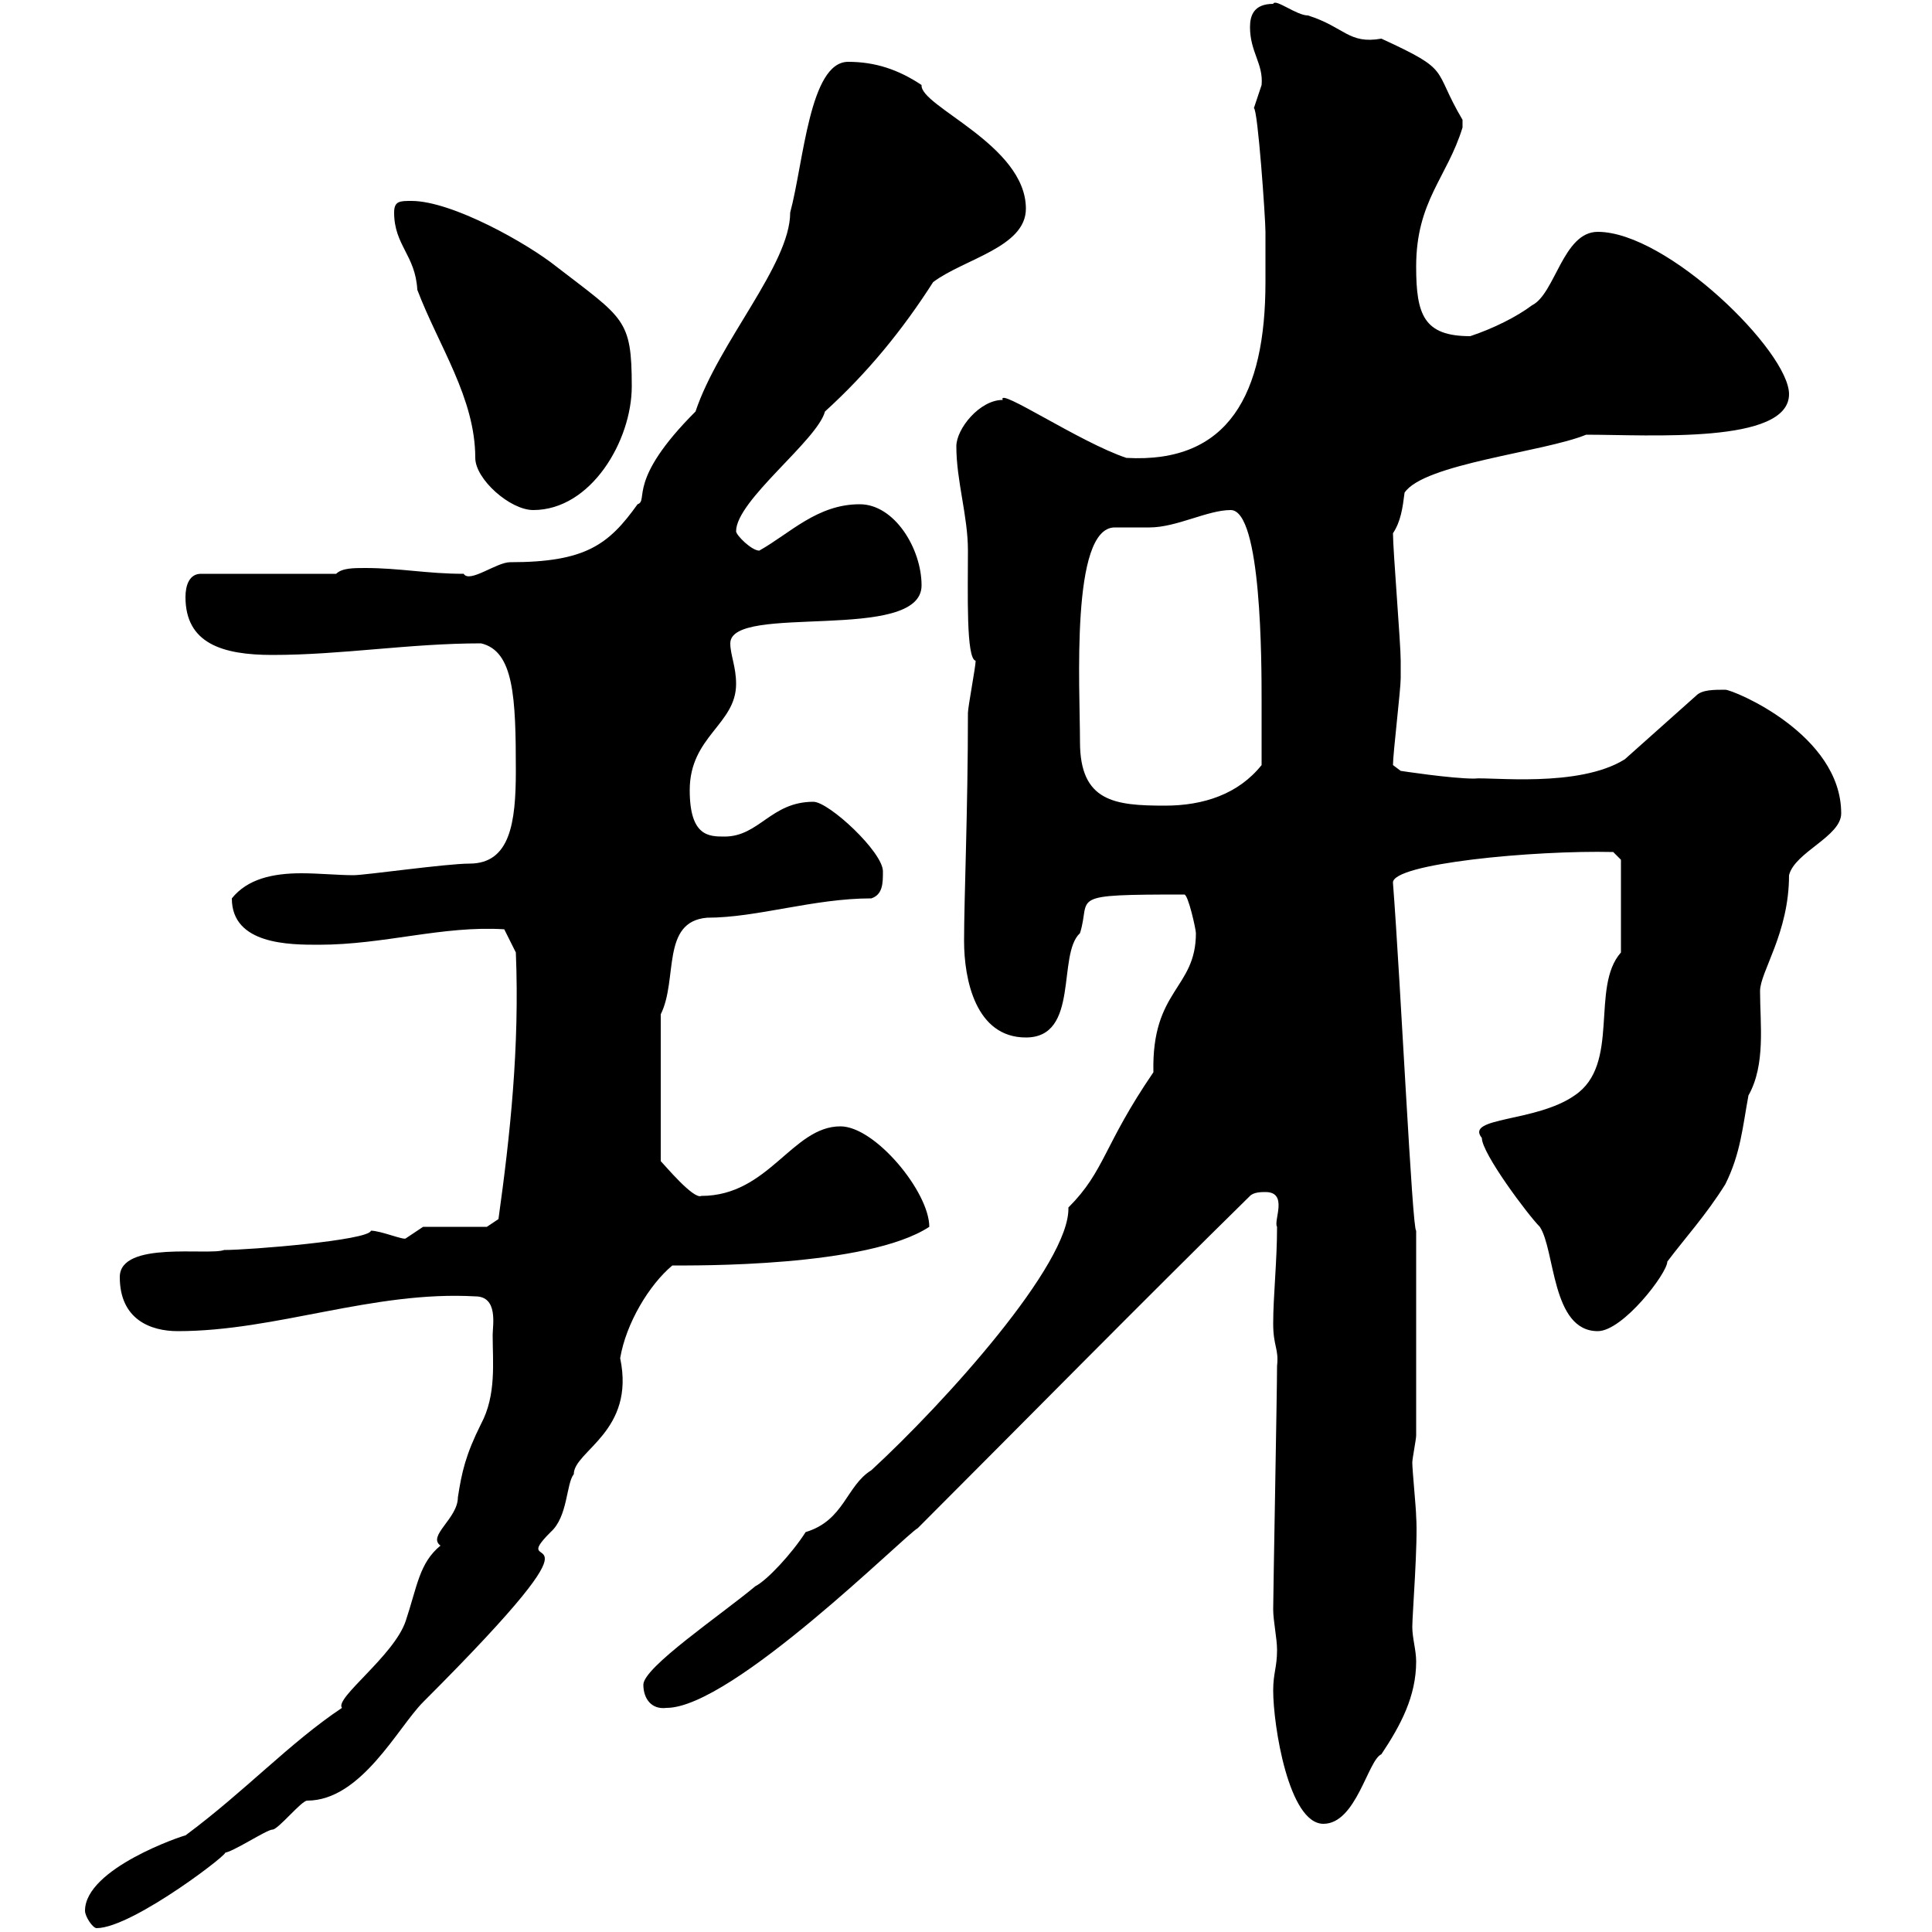 <svg xmlns="http://www.w3.org/2000/svg" xmlns:xlink="http://www.w3.org/1999/xlink" width="300" height="300"><path d="M13.20 296.70C13.20 297.60 14.40 299.40 15 299.40C20.70 299.40 36.90 286.80 34.80 287.70C36 287.70 41.40 284.10 42.30 284.10C43.20 284.10 46.80 279.60 47.70 279.60C56.10 279.60 61.80 268.20 65.70 264.30C97.20 232.80 78 245.40 85.50 237.90C88.20 235.50 87.90 230.40 89.10 228.90C89.10 225.30 98.70 222.30 96.30 210.90C97.20 205.50 100.80 199.50 104.40 196.50C107.70 196.50 134.70 196.80 144.30 190.50C144.30 185.10 135.90 174.90 130.50 174.90C123 174.90 119.40 185.70 108.90 185.70C107.70 186.30 103.20 180.90 102.60 180.30L102.60 157.50C105.30 152.10 102.60 143.10 109.80 142.50C117.60 142.50 126.30 139.50 135.30 139.50C137.10 138.90 137.10 137.10 137.10 135.30C137.10 132.30 128.70 124.50 126.30 124.50C119.70 124.50 117.90 129.90 112.50 129.90C110.10 129.90 107.10 129.90 107.10 122.70C107.10 114.30 114.30 112.50 114.30 106.20C114.30 103.50 113.40 101.70 113.40 99.90C113.40 93.60 143.10 99.90 143.10 90.90C143.10 85.20 138.90 78.30 133.50 78.30C126.90 78.30 122.70 82.80 117.90 85.50C116.70 85.50 114.30 83.10 114.30 82.50C114.30 77.70 126.90 68.40 128.10 63.90C134.70 57.90 140.10 51.30 144.90 43.80C149.70 40.20 159.30 38.40 159.30 32.40C159.30 22.50 142.80 16.50 143.10 13.20C139.50 10.80 135.90 9.60 131.70 9.60C125.70 9.60 124.80 25.20 122.70 33C122.70 41.10 111.60 53.10 108 63.90C97.20 74.70 100.80 77.70 99 78.30C94.50 84.60 90.90 87.30 79.20 87.30C77.10 87.30 72.90 90.60 72 89.10C66.30 89.10 62.10 88.20 56.70 88.20C54.90 88.20 53.10 88.20 52.20 89.10L31.20 89.10C29.40 89.10 28.80 90.90 28.80 92.70C28.80 99.90 34.50 101.70 42.30 101.70C53.10 101.70 63.60 99.90 74.70 99.90C79.80 101.10 80.10 108.30 80.10 119.70C80.10 127.80 79.20 134.10 72.90 134.10C69.30 134.10 56.70 135.90 54.90 135.90C52.50 135.90 49.50 135.60 46.80 135.60C42.30 135.60 38.40 136.50 36 139.50C36 146.70 45 146.70 49.50 146.70C59.70 146.70 68.70 143.70 78.30 144.30L80.10 147.90C80.70 162.60 79.20 176.40 77.40 189.30C77.40 189.30 75.60 190.50 75.60 190.50L65.70 190.50C65.70 190.50 63 192.30 63 192.30C62.70 192.60 59.10 191.10 57.60 191.10C57.30 192.60 38.70 194.10 34.80 194.10C32.40 195 18.60 192.60 18.60 198.30C18.60 204.90 23.40 206.70 27.60 206.70C42.90 206.70 57.90 200.40 73.80 201.30C77.40 201.30 76.50 205.80 76.50 207.30C76.50 211.50 77.10 216.60 74.70 221.10C72.30 225.90 71.70 228.60 71.10 232.50C71.10 235.80 66.30 238.50 68.40 240C65.10 242.70 64.80 246.30 63 251.70C61.20 257.10 51.90 263.70 53.10 265.20C45 270.60 38.10 278.10 28.80 285C28.50 285 13.20 290.10 13.20 296.70ZM197.70 262.50C197.70 267.90 200.10 283.20 205.50 283.20C210.60 283.20 212.40 273.30 214.50 272.40C217.50 267.90 219.90 263.40 219.90 258C219.90 256.20 219.30 254.40 219.30 252.60C219.30 250.80 220.20 239.40 219.90 235.50C219.90 234.30 219.30 228.30 219.30 227.10C219.30 226.50 219.90 223.50 219.90 222.90L219.90 191.10C219.30 191.10 217.50 152.70 216.30 137.10C216 134.10 238.20 132 250.50 132.30L251.70 133.50L251.70 147.90C246.90 153.30 251.70 165.30 244.50 170.10C238.50 174.30 227.40 173.40 230.10 176.70C230.10 179.10 237.30 188.70 239.10 190.50C241.50 194.10 240.90 206.70 248.10 206.70C252 206.70 258.90 197.70 258.90 195.90C261.60 192.30 264.90 188.70 267.90 183.90C270.30 179.10 270.60 174.90 271.50 170.10C274.20 165.30 273.30 159 273.30 153.90C273.30 150.90 277.80 144.90 277.80 135.90C278.70 132.30 285.90 129.90 285.90 126.30C285.90 114 269.10 107.10 267.90 107.10C266.10 107.10 264.30 107.10 263.40 108L252.30 117.90C245.10 122.40 231.30 120.60 228.90 120.90C225.30 120.90 217.50 119.70 217.50 119.70L216.30 118.80C216.30 117 217.50 107.10 217.50 105.30C217.50 104.40 217.50 102.90 217.50 102.60C217.50 99.90 216.30 85.50 216.30 82.80C217.50 81 217.80 78.90 218.10 76.50C221.10 72 239.70 70.20 246.30 67.50C256.20 67.50 277.80 69 277.80 61.20C277.80 54.60 258.90 36 248.10 36C242.70 36 241.50 45.60 237.90 47.40C235.50 49.20 231.90 51 228.30 52.20C221.10 52.20 219.90 48.90 219.90 41.40C219.90 31.20 224.70 27.60 227.10 19.80C227.10 19.80 227.10 19.80 227.10 18.60C222.30 10.50 225.60 11.10 214.50 6C209.40 6.90 208.80 4.20 203.10 2.40C201.30 2.40 198-0.30 197.70 0.60C194.70 0.60 194.10 2.40 194.10 4.20C194.10 8.10 196.20 9.90 195.90 13.20C195.90 13.20 194.70 16.80 194.70 16.80C195.30 16.80 196.50 33.90 196.50 36C196.50 36.30 196.50 42.90 196.50 43.80C196.50 61.20 190.80 72 174.90 71.10C167.70 68.70 154.80 60 155.70 62.10C152.10 62.10 148.50 66.60 148.50 69.30C148.50 74.70 150.30 80.10 150.30 85.50C150.30 92.10 150 102.30 151.50 102.60C151.50 103.50 150.30 109.80 150.30 110.70C150.30 125.70 149.70 139.50 149.70 146.10C149.70 152.10 151.50 161.10 159.30 161.10C167.70 161.10 164.10 148.20 167.70 144.90C169.50 139.20 165.30 138.90 183.90 138.90C184.50 138.90 185.70 144.30 185.70 144.90C185.70 153.60 178.80 153.60 179.10 166.50C171.30 177.90 171.60 181.80 165.90 187.50C166.20 196.20 146.70 217.80 135.30 228.30C131.40 230.70 131.10 236.10 125.10 237.90C123 241.20 119.10 245.40 117.30 246.30C111.90 250.80 99.90 258.90 99.90 261.60C99.90 263.70 101.10 265.50 103.50 265.20C113.70 265.20 140.70 238.20 142.50 237.30C158.10 221.70 177.30 202.20 194.10 185.70C194.70 185.10 195.90 185.10 196.50 185.10C200.10 185.10 197.70 189.60 198.30 190.50C198.30 195.90 197.70 201.30 197.70 205.50C197.70 209.10 198.60 209.40 198.30 212.10C198.30 216 197.70 247.50 197.70 249.90C197.70 251.70 198.30 254.40 198.30 256.20C198.30 258.90 197.70 259.80 197.70 262.50ZM167.70 115.20C167.70 106.80 166.20 81.90 173.10 81.90C173.70 81.90 177.30 81.90 178.50 81.90C182.70 81.90 187.50 79.20 191.10 79.20C195.90 79.20 195.90 102.90 195.90 108.90C195.90 110.70 195.90 117 195.90 118.80C192.30 123.30 186.90 125.10 180.90 125.10C173.10 125.10 167.70 124.50 167.70 115.20ZM61.20 33C61.20 38.10 64.50 39.60 64.80 45C68.10 53.70 73.80 61.80 73.80 71.10C73.80 74.40 79.20 79.20 82.80 79.20C91.80 79.20 98.10 68.40 98.10 60C98.10 49.50 96.90 49.50 86.40 41.40C81.90 37.80 70.20 31.20 63.90 31.20C62.10 31.20 61.20 31.20 61.20 33Z"/></svg>